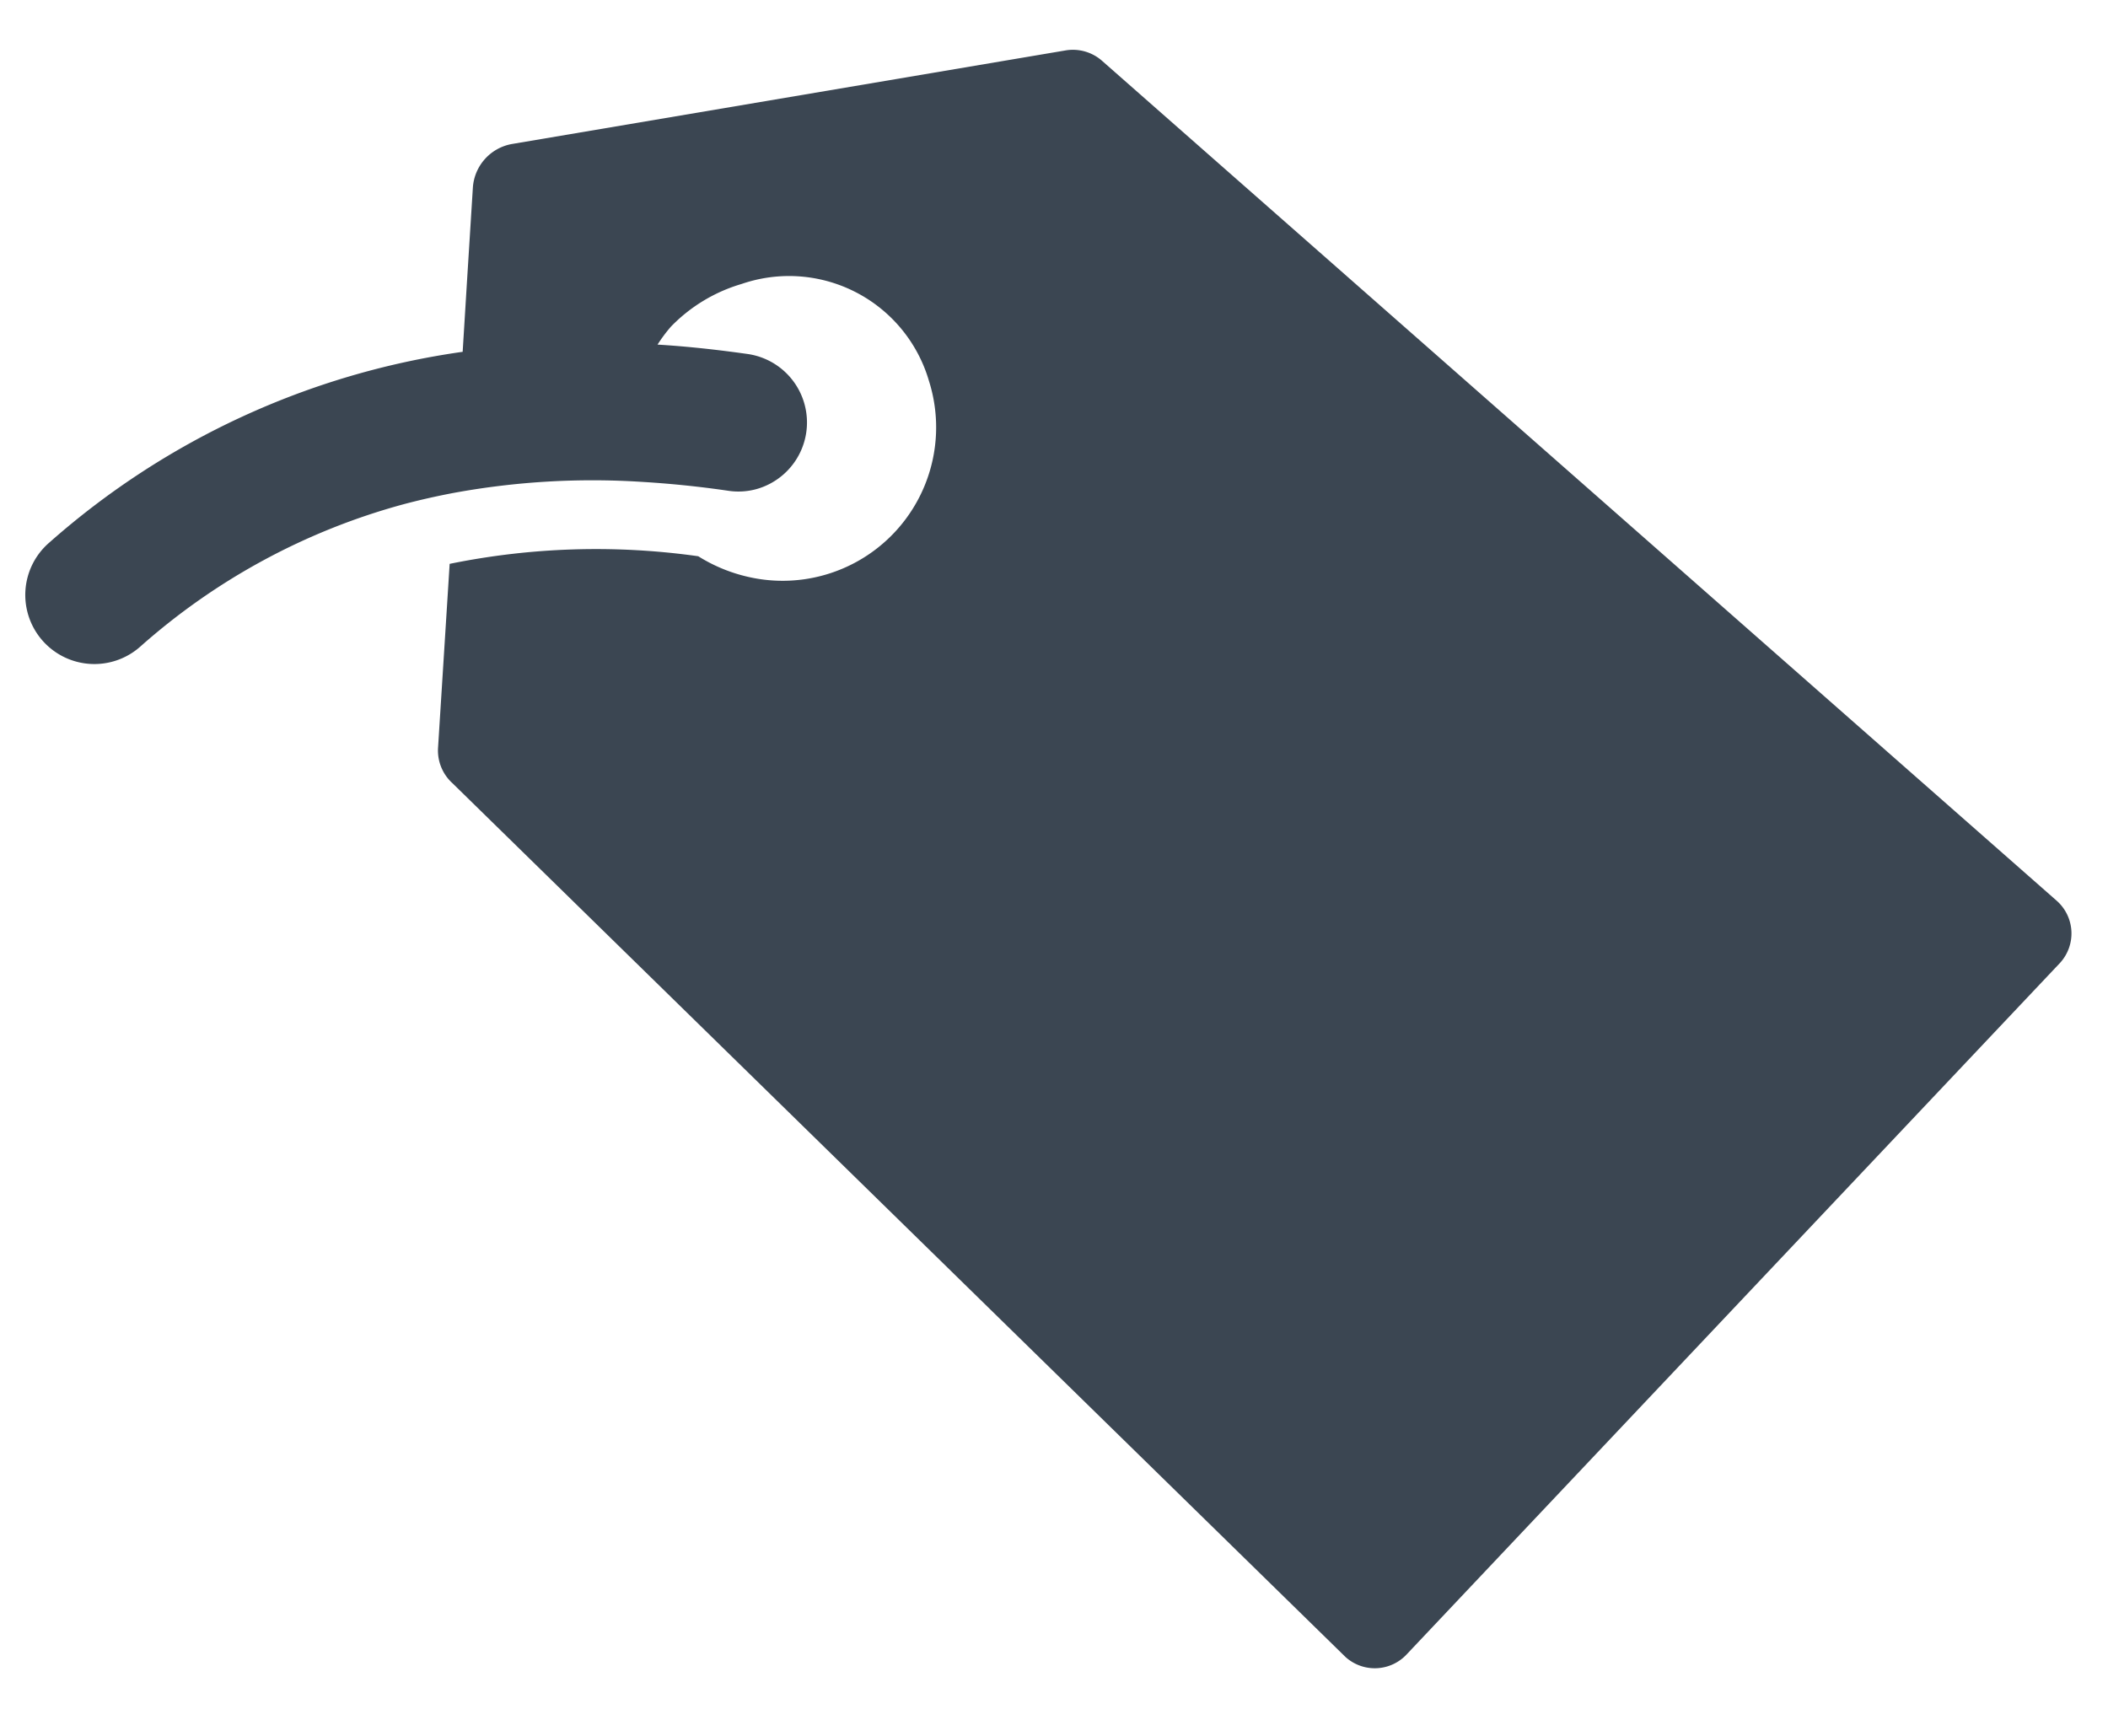 <svg xmlns="http://www.w3.org/2000/svg" width="24.586" height="20.247" viewBox="0 0 24.586 20.247">
  <path id="_821fb239f64ad4c6088e7106f44028ce" data-name="821fb239f64ad4c6088e7106f44028ce" d="M19.034,12.448l-.753-6.513a.554.554,0,0,0-.476-.476l-1.1-.127-.814-.093A9.218,9.218,0,0,0,13.922.309a.806.806,0,1,0-1.269.994,7.633,7.633,0,0,1,1.5,3.162c.04.191.073.385.1.583a8.977,8.977,0,0,1,.015,2.187c-.037.329-.088.665-.157,1.009a.791.791,0,0,0,0,.326.807.807,0,0,0,1.58-.01c.069-.354.126-.7.165-1.047a1.812,1.812,0,0,1,.2.166,1.889,1.889,0,0,1,.455.85,1.7,1.7,0,0,1-1.243,2.123,1.79,1.79,0,0,1-2.184-2.184,1.879,1.879,0,0,1,.282-.61,8.534,8.534,0,0,0,.063-2.9l-2.14-.248a.514.514,0,0,0-.417.147h0L.149,14.725a.509.509,0,0,0,0,.721L7.8,23.473a.509.509,0,0,0,.721,0L18.888,12.866h0A.514.514,0,0,0,19.034,12.448Z" transform="translate(0.996 20.247) rotate(-93)" fill="#3b4652"/>
</svg>
